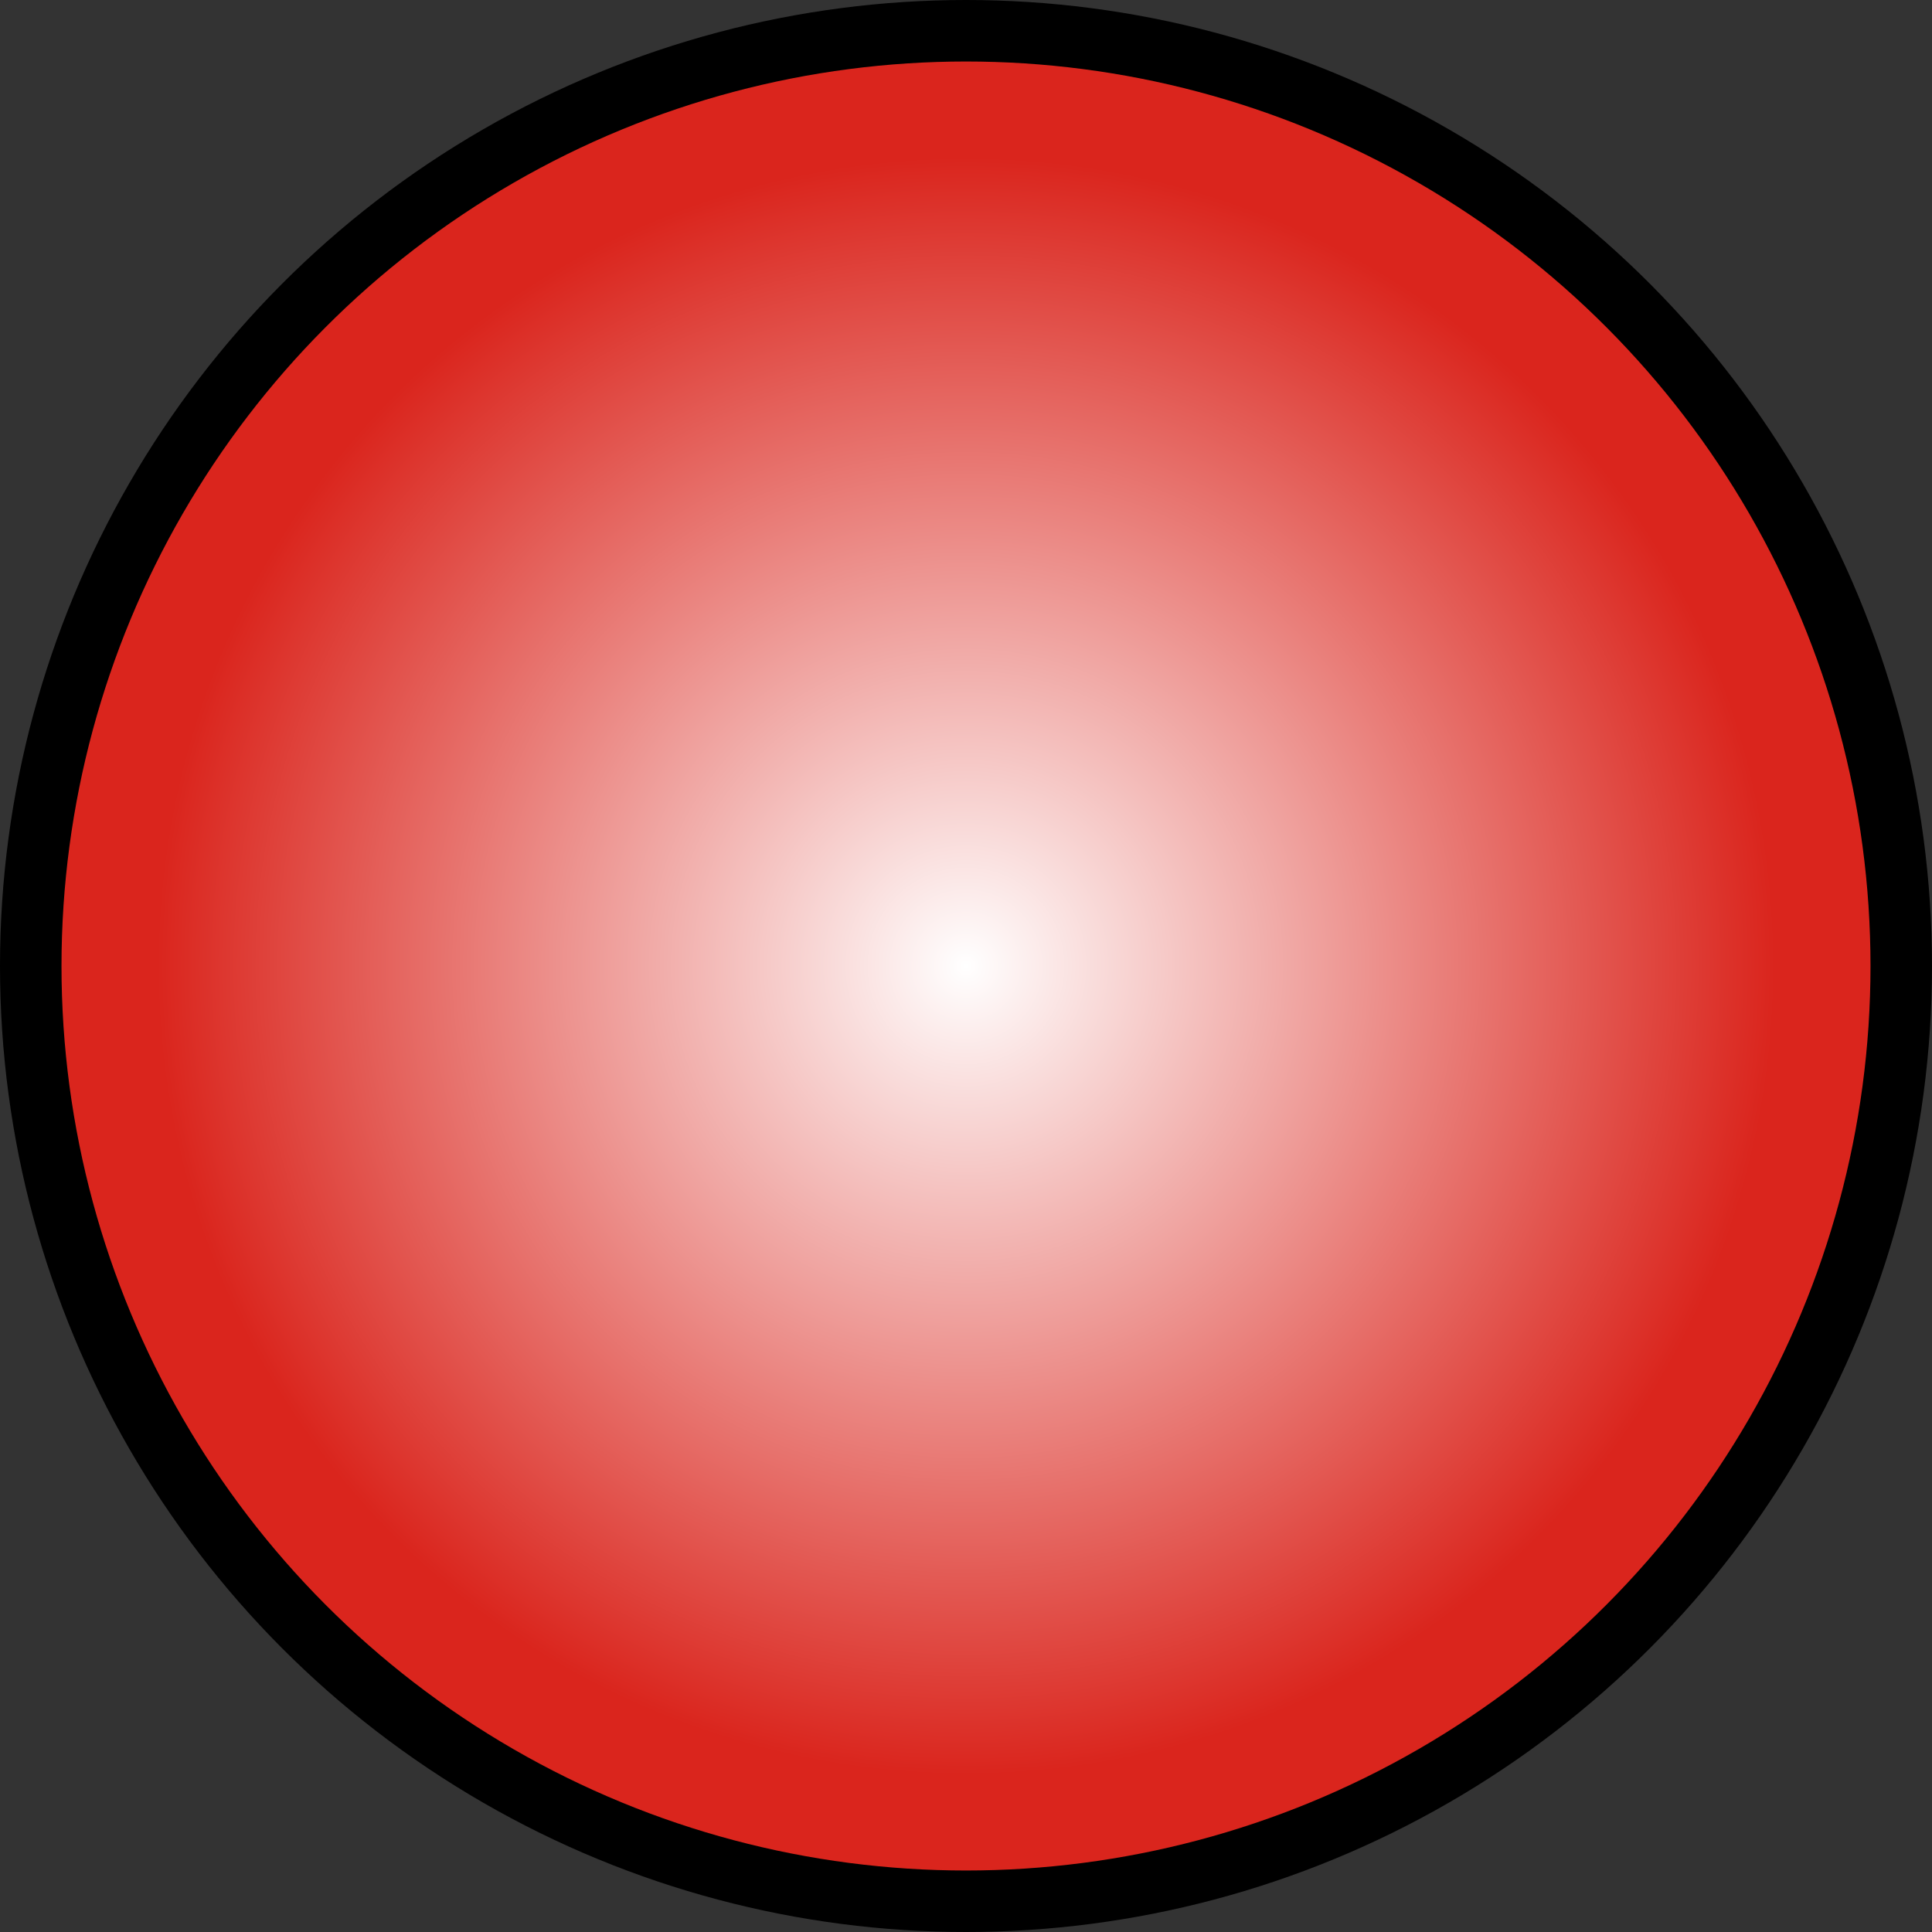 <!--?xml version="1.0" encoding="UTF-8" standalone="no"?-->
<!-- Creator: CorelDRAW -->

<svg xmlns:dc="http://purl.org/dc/elements/1.1/" xmlns:cc="http://creativecommons.org/ns#" xmlns:rdf="http://www.w3.org/1999/02/22-rdf-syntax-ns#" xmlns:svg="http://www.w3.org/2000/svg" xmlns="http://www.w3.org/2000/svg" xmlns:sodipodi="http://sodipodi.sourceforge.net/DTD/sodipodi-0.dtd" xmlns:inkscape="http://www.inkscape.org/namespaces/inkscape" xml:space="preserve" width="20.136mm" height="20.136mm" style="shape-rendering:geometricPrecision; text-rendering:geometricPrecision; image-rendering:optimizeQuality; fill-rule:evenodd; clip-rule:evenodd" viewBox="0 0 2.796 2.796" id="svg3348" version="1.1" inkscape:version="0.48.3.1 r9886" sodipodi:docname="31.svg"><rect x="0" y="0" width="2.796" height="2.796" fill="#333333" stroke="none"/><sodipodi:namedview pagecolor="#ffffff" bordercolor="#666666" borderopacity="1" objecttolerance="10" gridtolerance="10" guidetolerance="10" inkscape:pageopacity="0" inkscape:pageshadow="2" inkscape:window-width="640" inkscape:window-height="480" id="namedview3365" showgrid="false" inkscape:zoom="1.6538978" inkscape:cx="134.46435" inkscape:cy="11.634786" inkscape:window-x="0" inkscape:window-y="0" inkscape:window-maximized="0" inkscape:current-layer="svg3348"></sodipodi:namedview>
 <defs id="defs3350">
  <style type="text/css" id="style3352">
   
    .fil0 {fill:#1F1A17}
    .fil1 {fill:url(#id0)}
   
  </style>
  <radialGradient id="id0" gradientUnits="userSpaceOnUse" cx="1.398" cy="1.398" r="1.166" fx="1.398" fy="1.398">
   <stop offset="0" style="stop-color:white" id="stop3355"></stop>
   <stop offset="1" style="stop-color:#DA251D" id="stop3357"></stop>
  </radialGradient>
 
  
  
  
 </defs>
 <g id="g3377"><g inkscape:label="#g3374" id="shape"><circle style="fill: rgb(0, 0, 0);" sodipodi:ry="1.3980401" sodipodi:rx="1.3980401" sodipodi:cy="1.3980401" sodipodi:cx="1.3980401" id="circle3361" r="1.398" cy="1.398" cx="1.398" class="fil0"></circle></g><g inkscape:label="#g3371" id="hmigradengt"><circle sodipodi:ry="1.30943" sodipodi:rx="1.30943" sodipodi:cy="1.3980401" sodipodi:cx="1.3980401" style="fill:url(#id0)" id="circle3363" r="1.309" cy="1.398" cx="1.398" class="fil1"></circle></g></g>
</svg>